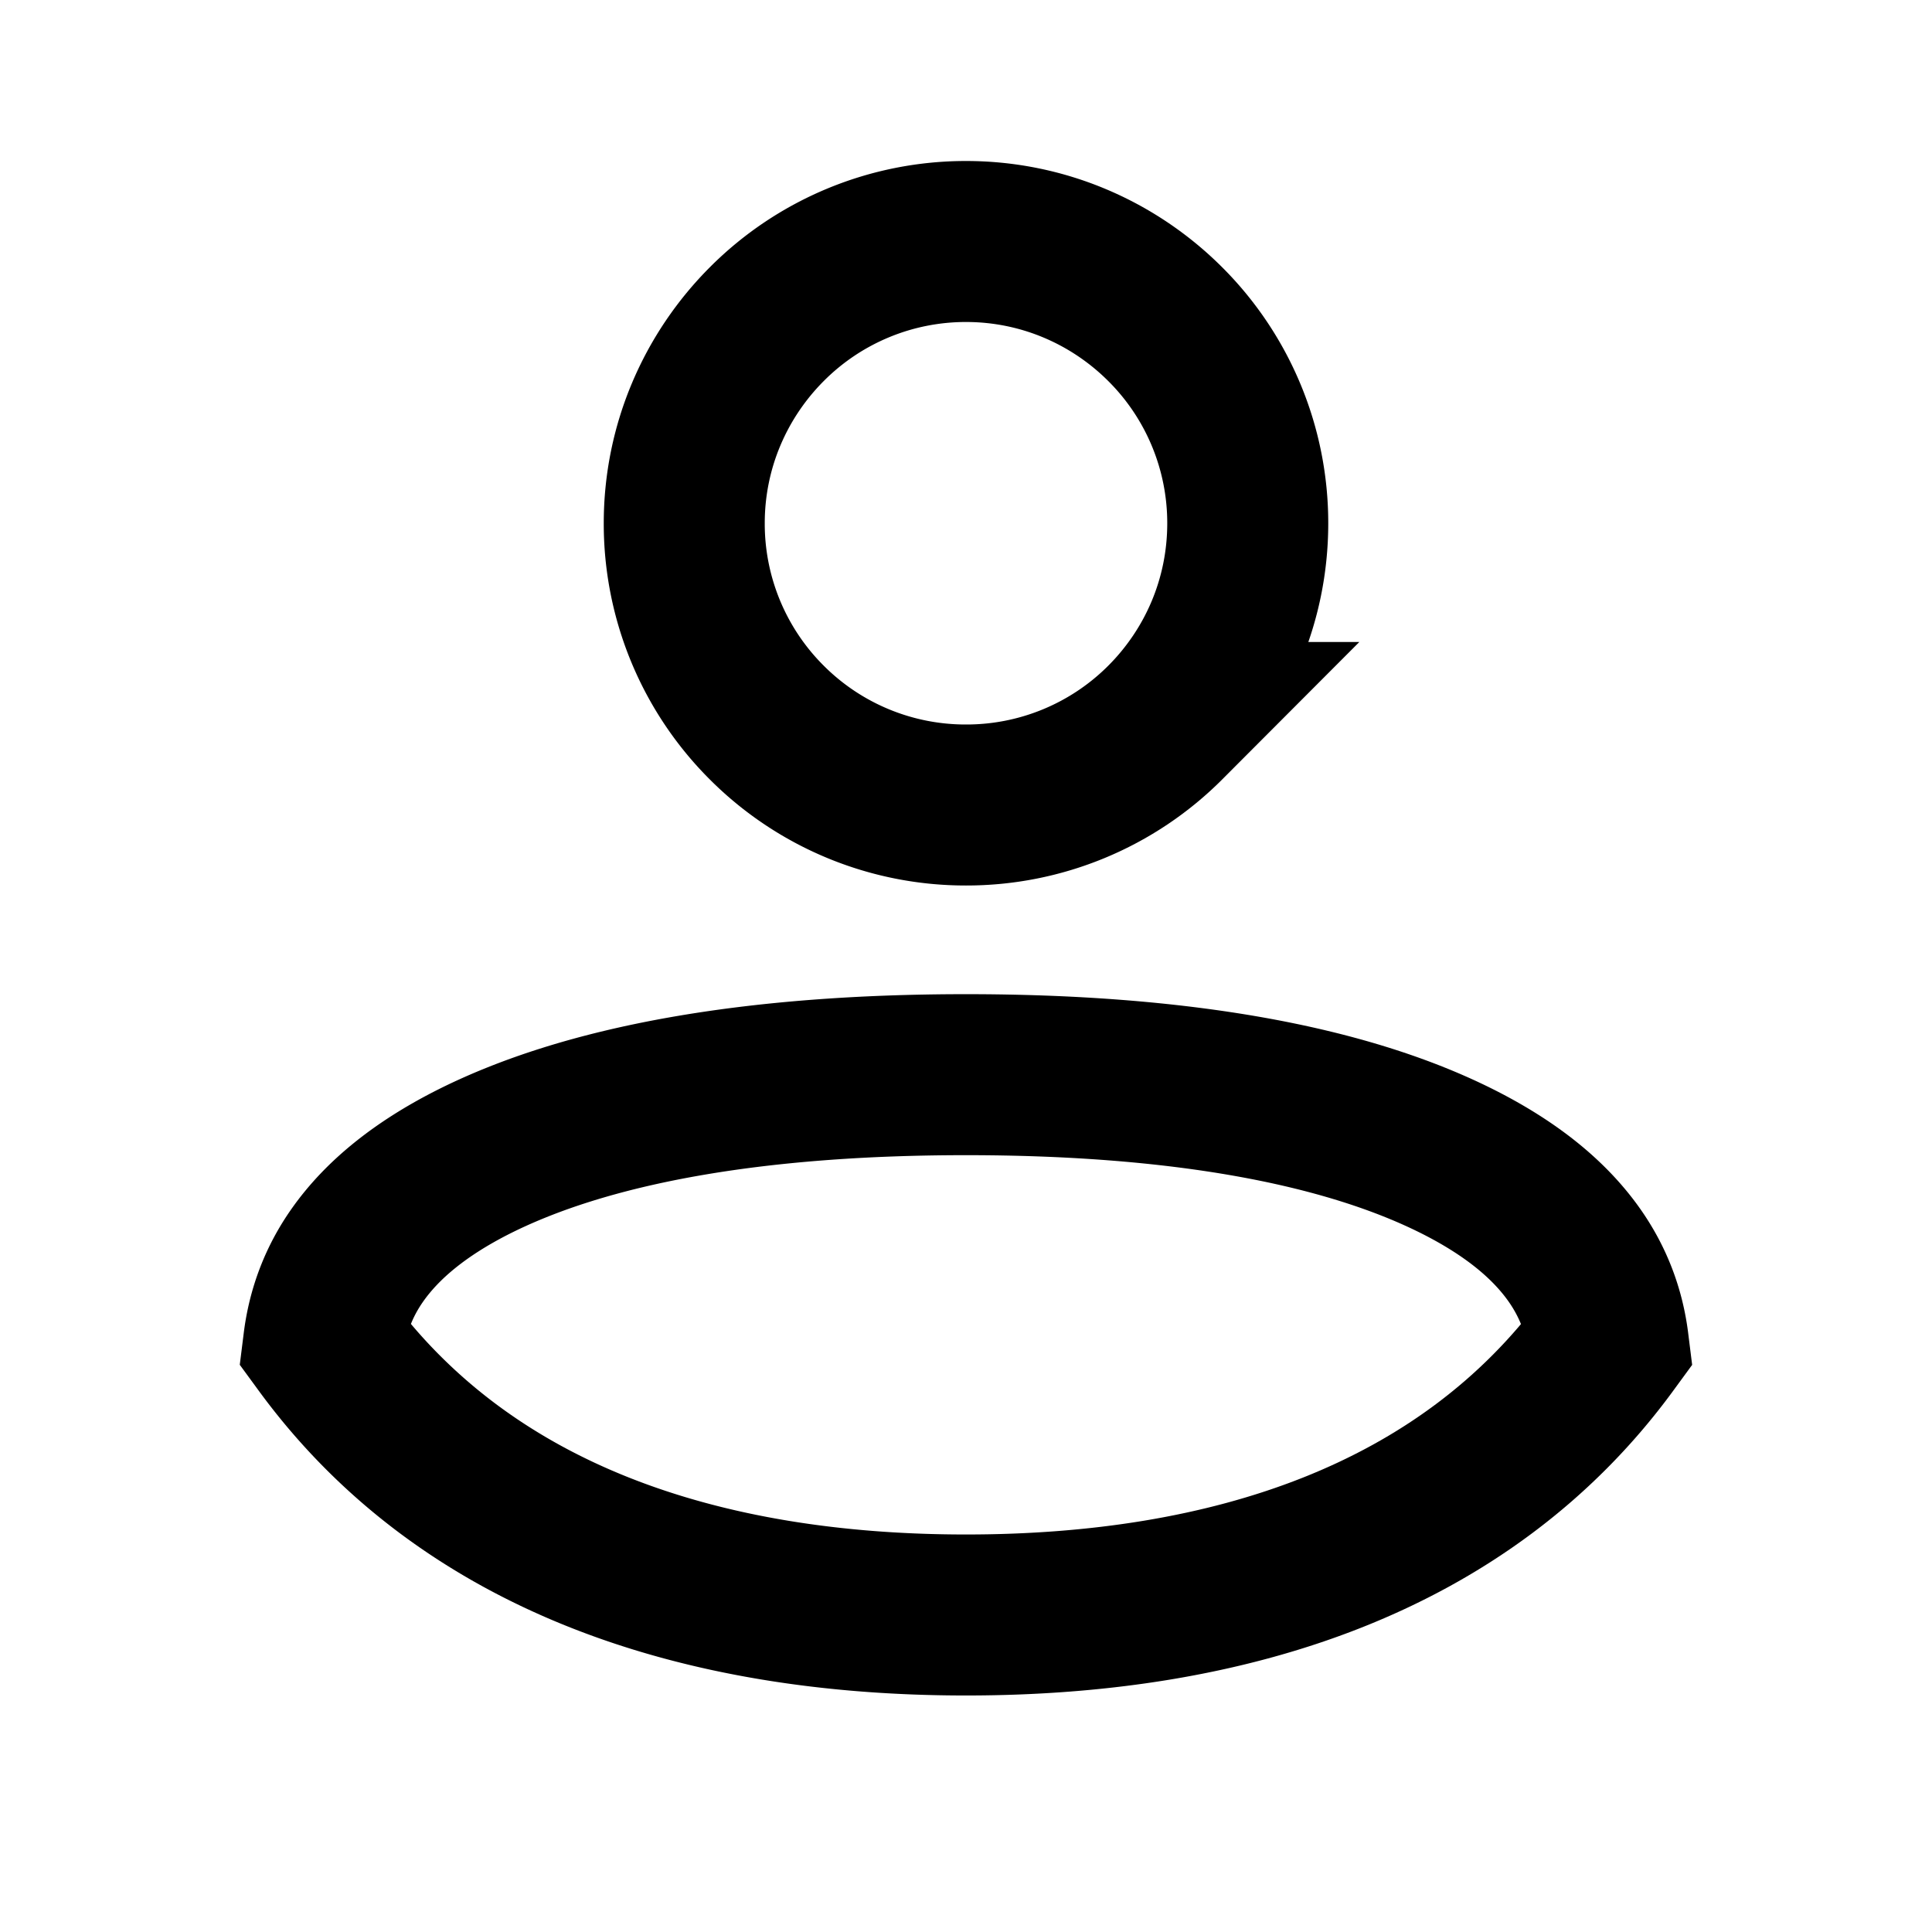 <svg width="24" height="24" xmlns="http://www.w3.org/2000/svg">
    <g fill="none" fill-rule="evenodd">
        <path d="M0 0h24v24H0z"/>
        <path d="M12 13.35c2.609 0 4.711.362 6.153 1.102.607.312 1.088.688 1.408 1.145.227.324.368.687.418 1.088-1.785 2.44-4.712 3.377-7.979 3.377-3.268 0-6.195-.938-7.98-3.378.05-.4.189-.763.416-1.087.32-.457.8-.832 1.406-1.144C7.286 13.713 9.39 13.35 12 13.35zM12 3c.965 0 1.84.393 2.474 1.026A3.489 3.489 0 0 1 15.5 6.5c0 .968-.392 1.842-1.024 2.475A3.49 3.49 0 0 1 12 10a3.49 3.49 0 0 1-2.476-1.025A3.488 3.488 0 0 1 8.5 6.5c0-.965.393-1.84 1.026-2.474A3.489 3.489 0 0 1 12 3z" stroke="#000" stroke-width="2"/>
    </g>
</svg>
